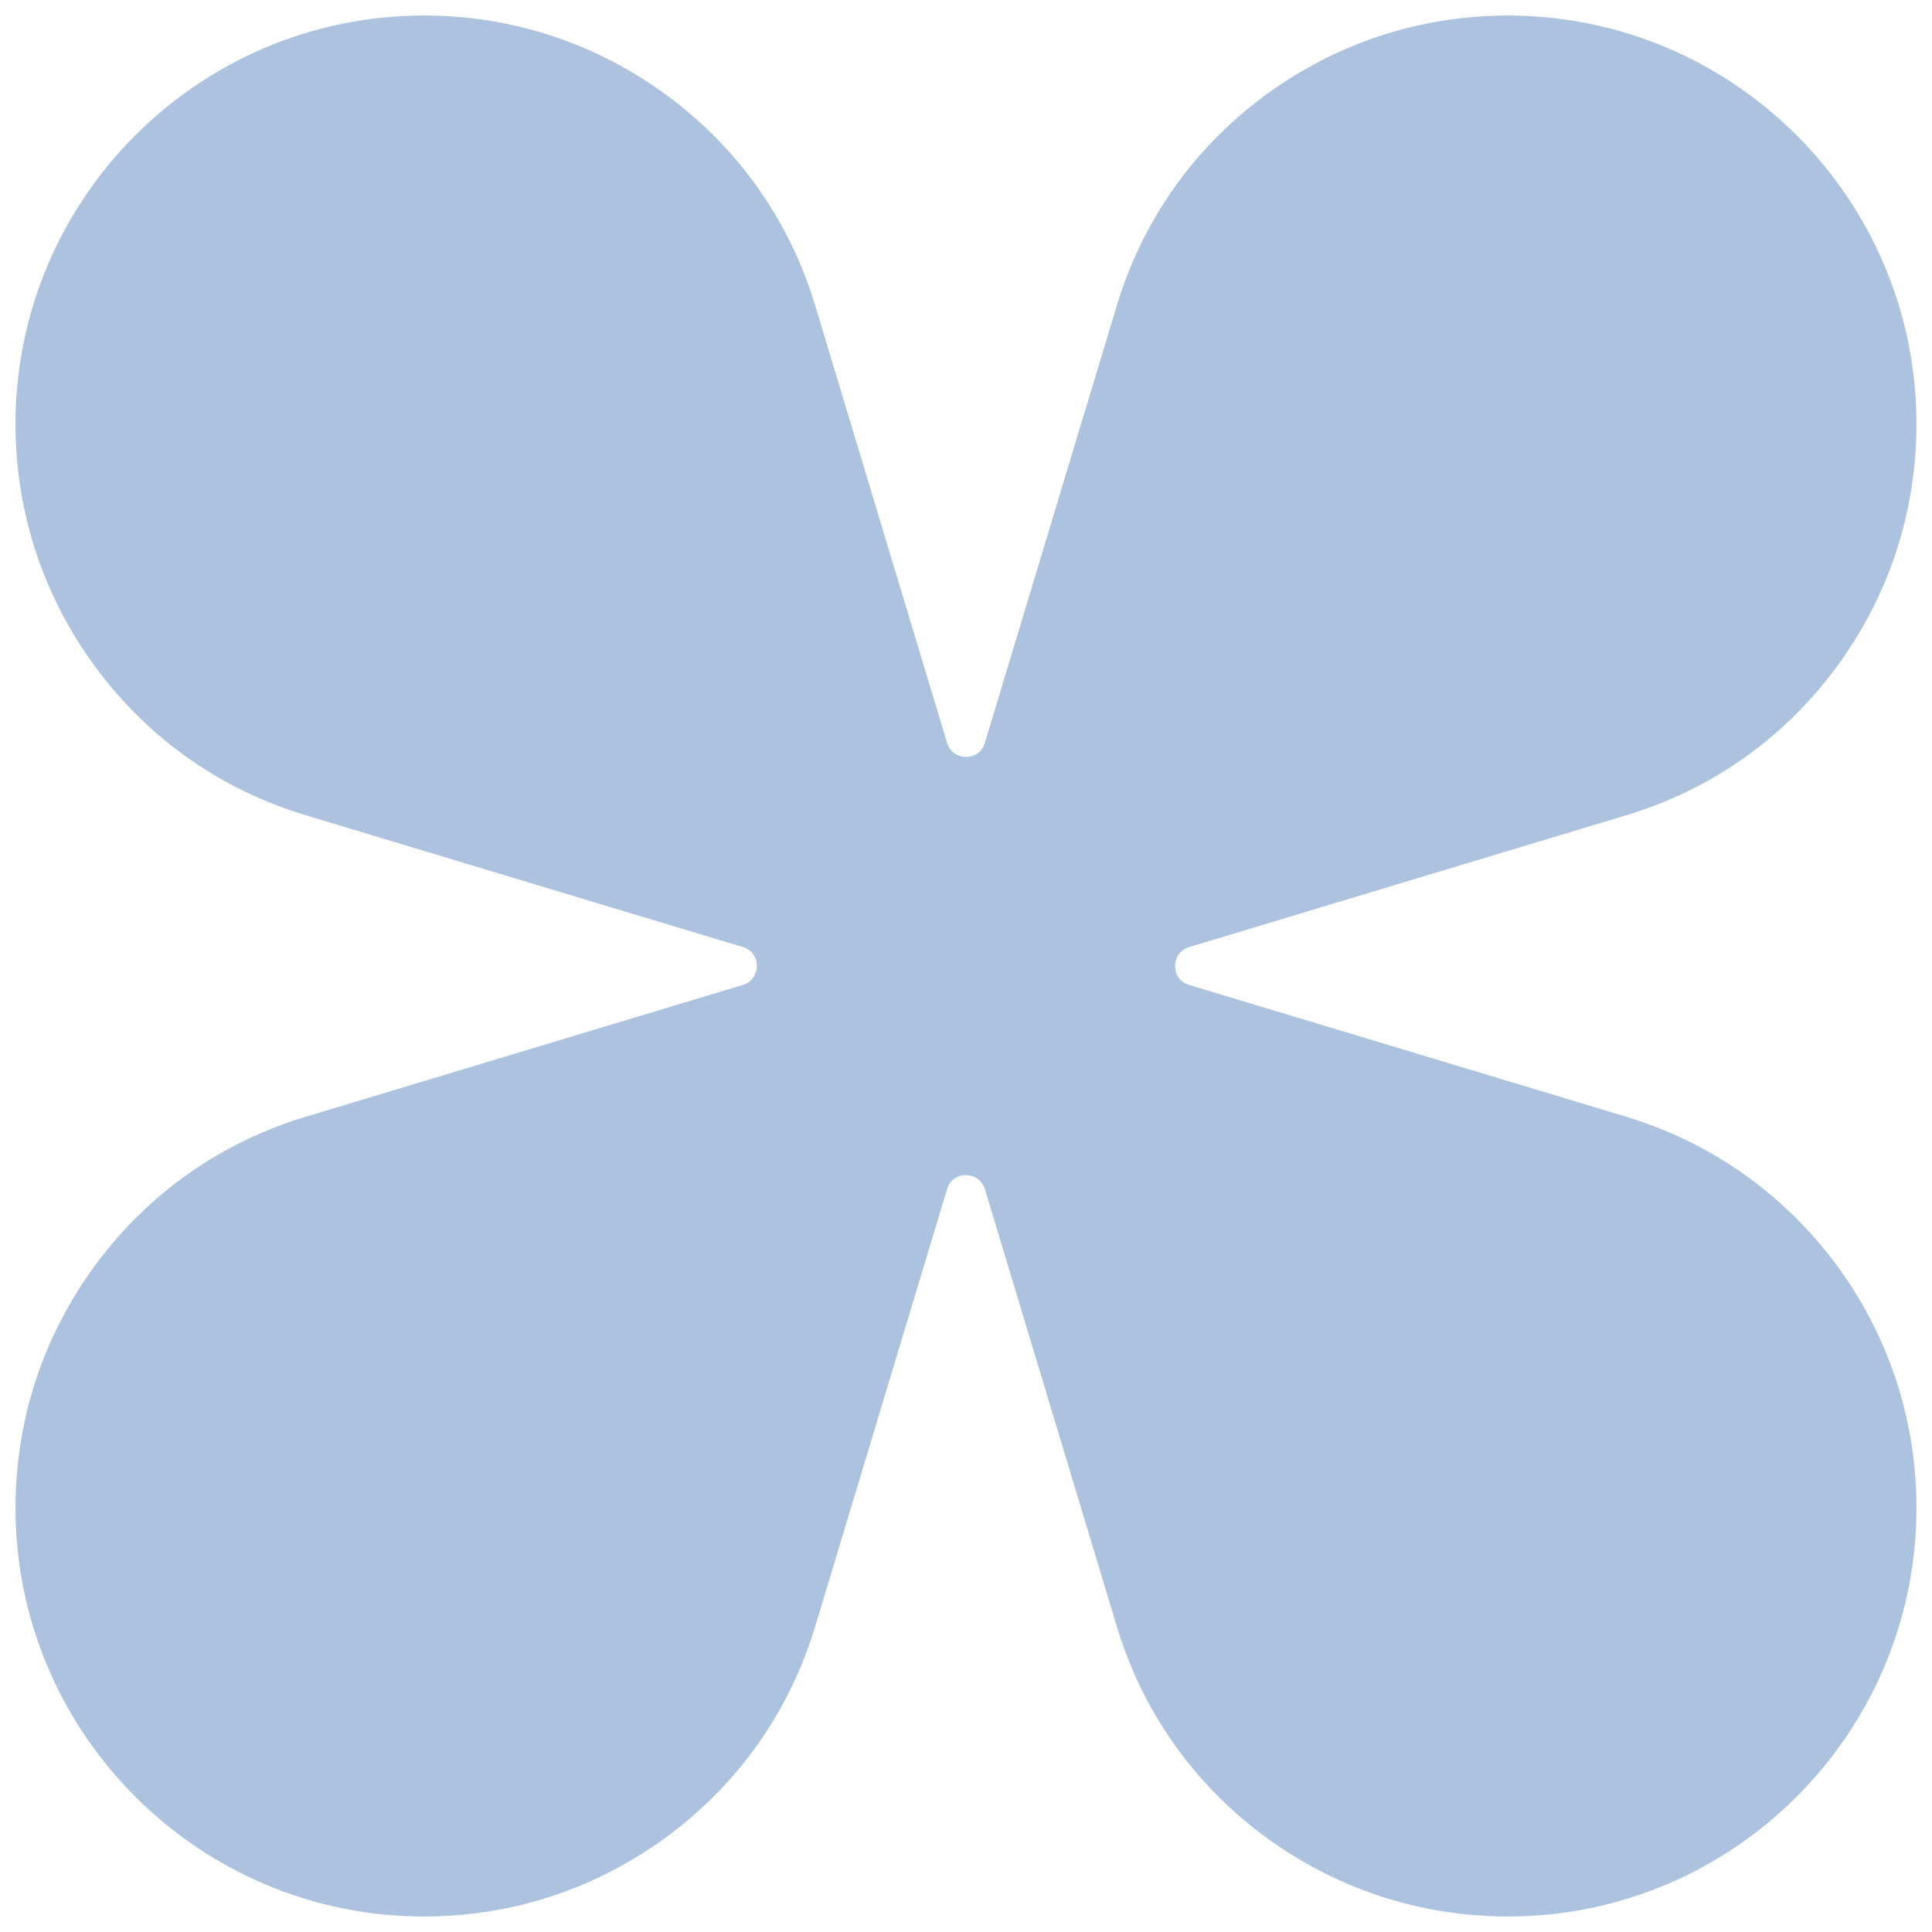 <svg width="50" height="50" viewBox="0 0 50 50" fill="none" xmlns="http://www.w3.org/2000/svg">
<path d="M42.083 28.9L30.769 25.488C30.291 25.345 30.291 24.665 30.769 24.512L42.083 21.1C44.276 20.44 46.155 19.12 47.516 17.281C48.877 15.443 49.598 13.259 49.598 10.974C49.598 5.145 44.855 0.402 39.026 0.402C36.74 0.402 34.557 1.123 32.719 2.484C30.88 3.845 29.56 5.723 28.9 7.917L25.487 19.231C25.345 19.709 24.665 19.709 24.512 19.231L21.1 7.917C20.44 5.723 19.119 3.845 17.281 2.484C15.443 1.123 13.259 0.402 10.974 0.402C5.144 0.402 0.401 5.145 0.401 10.974C0.401 13.259 1.122 15.443 2.483 17.281C3.844 19.12 5.723 20.44 7.917 21.1L19.231 24.512C19.708 24.655 19.708 25.335 19.231 25.488L7.917 28.9C5.723 29.56 3.844 30.881 2.483 32.719C1.122 34.557 0.401 36.741 0.401 39.026C0.401 44.855 5.144 49.599 10.974 49.599C13.259 49.599 15.443 48.877 17.281 47.517C19.119 46.156 20.44 44.277 21.1 42.083L24.512 30.769C24.654 30.291 25.335 30.291 25.487 30.769L28.9 42.083C29.56 44.277 30.88 46.156 32.719 47.517C34.557 48.877 36.74 49.599 39.026 49.599C44.855 49.599 49.598 44.855 49.598 39.026C49.598 36.741 48.877 34.557 47.516 32.719C46.145 30.881 44.266 29.56 42.083 28.9Z" fill="#ACC2DE"/>
</svg>
